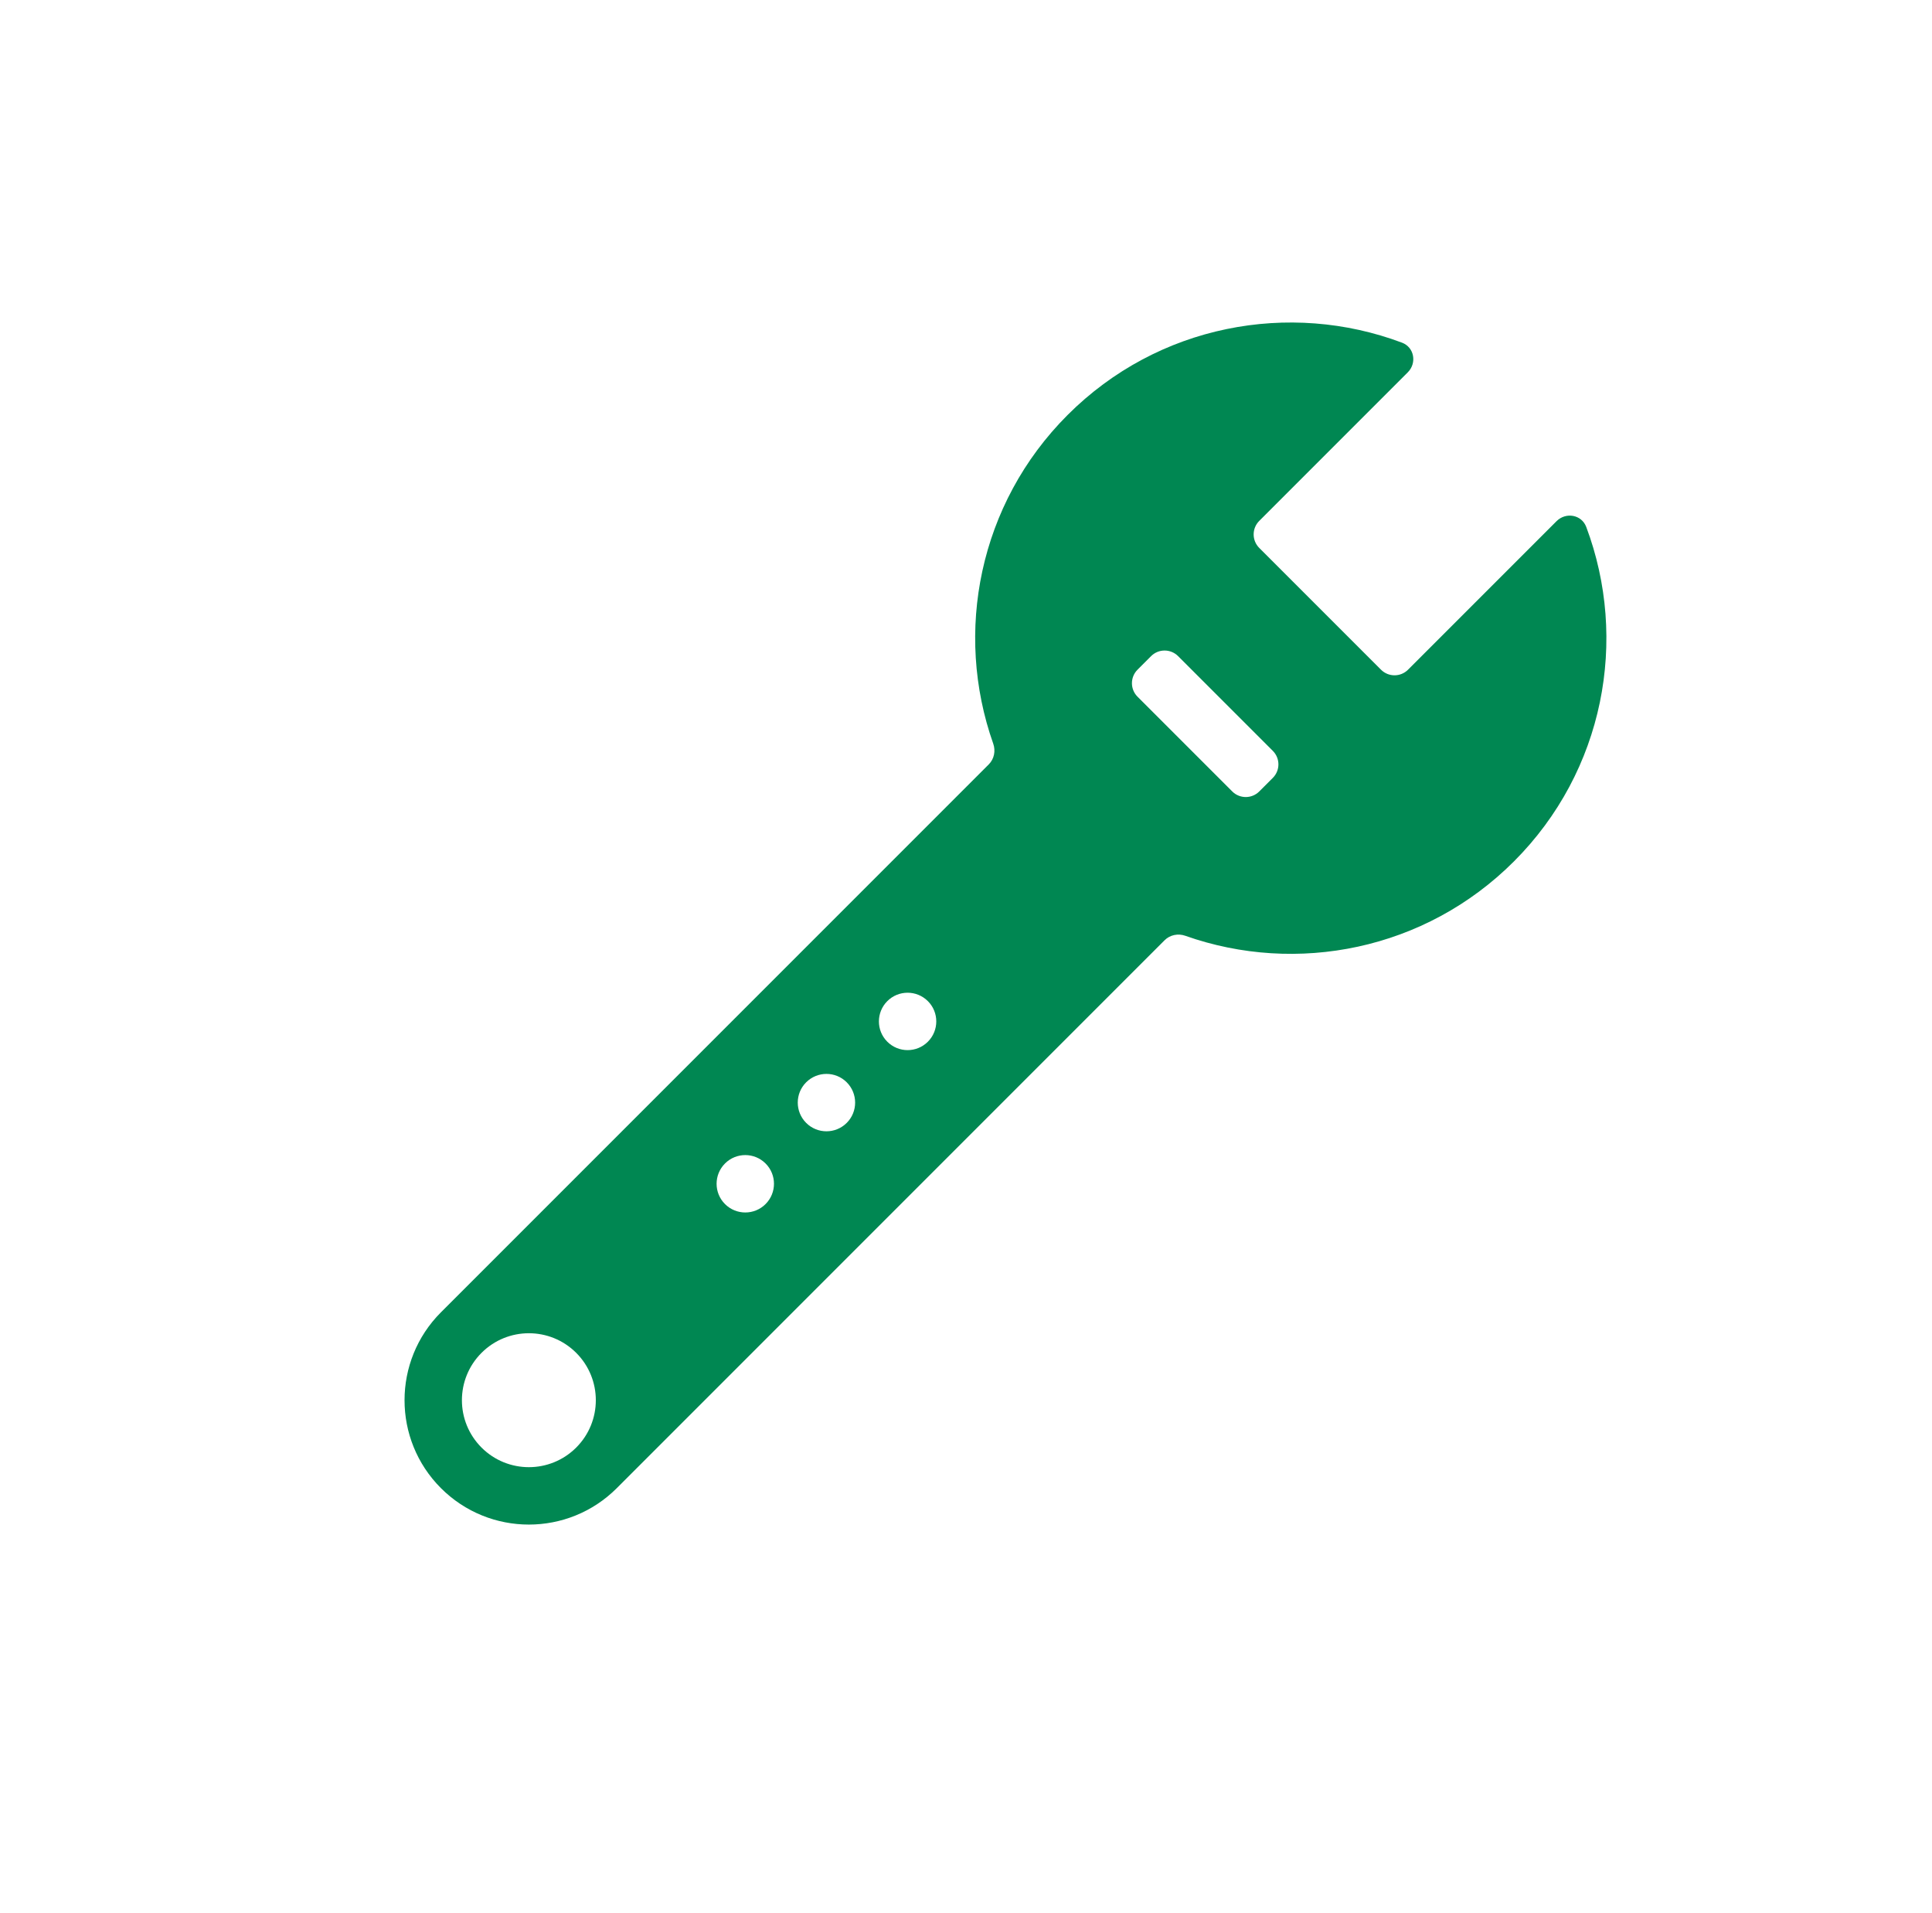<svg fill="none" height="100" viewBox="0 0 101 100" width="101" xmlns="http://www.w3.org/2000/svg"><path clip-rule="evenodd" d="m73.292 17.91c.646.243.789 1.066.301 1.554l-7.762 7.762c-.391.391-.391 1.024 0 1.414l6.364 6.364c.391.391 1.024.391 1.414 0l7.762-7.762c.488-.488 1.311-.345 1.554.301 2.207 5.874.947 12.754-3.779 17.481-4.646 4.646-11.374 5.942-17.181 3.888-.377-.133-.8-.049-1.083.234l-28.638 28.638c-2.538 2.538-6.654 2.538-9.192 0s-2.538-6.654 0-9.192l28.638-28.638c.283-.283.367-.706.234-1.083-2.054-5.807-.758-12.535 3.888-17.181 4.726-4.726 11.606-5.986 17.481-3.779zm-11.703 16.386c-.391-.391-1.024-.391-1.414 0l-.707.707c-.391.391-.391 1.024 0 1.414l4.95 4.95c.391.391 1.024.391 1.414 0l.707-.707c.391-.391.391-1.024 0-1.414zm-31.466 41.366c-1.367 1.367-3.583 1.367-4.95 0-1.367-1.367-1.367-3.583 0-4.95 1.367-1.367 3.583-1.367 4.95 0 1.367 1.367 1.367 3.583 0 4.95zm16.263-21.213c.586.586 1.536.586 2.121 0 .586-.586.586-1.536 0-2.121-.586-.586-1.536-.586-2.121 0s-.586 1.536 0 2.121zm-2.121 4.243c-.586.586-1.536.586-2.121 0-.586-.586-.586-1.536 0-2.121s1.536-.586 2.121 0 .586 1.536 0 2.121zm-6.364 4.243c.586.586 1.536.586 2.121 0 .586-.586.586-1.536 0-2.121-.586-.586-1.536-.586-2.121 0-.586.586-.586 1.536 0 2.121z" fill="#008752" fill-rule="evenodd"/></svg>